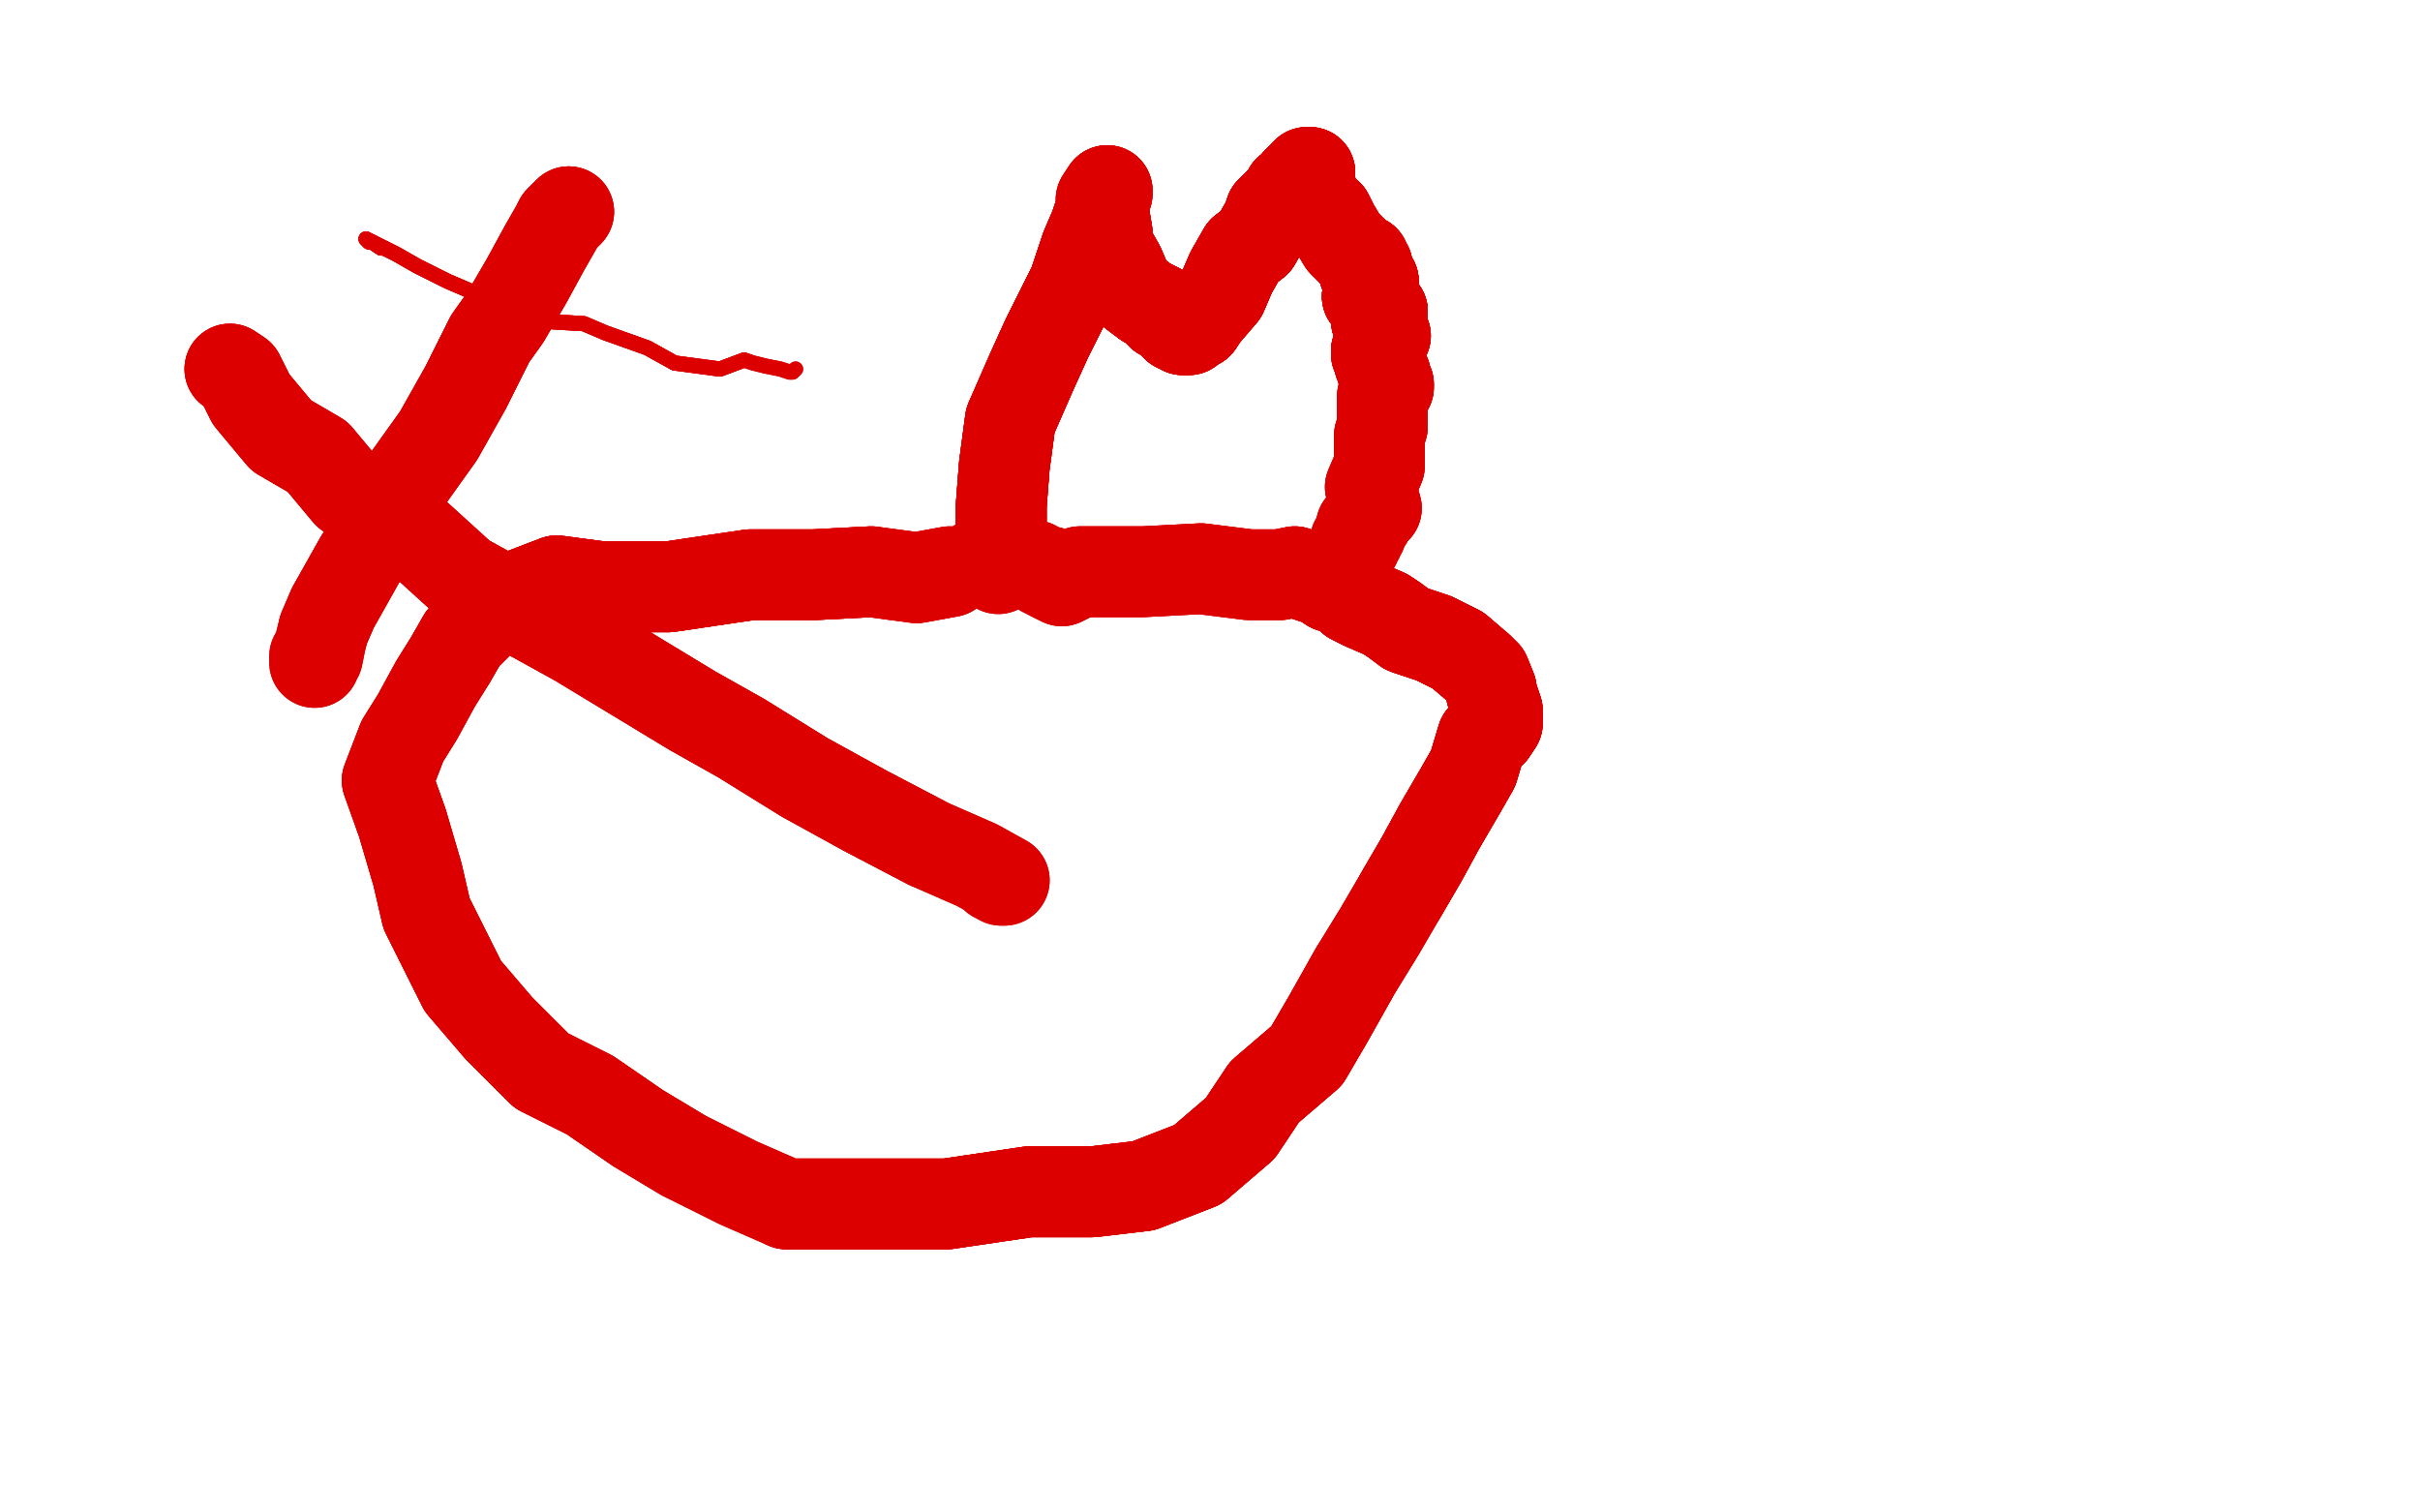 <?xml version="1.0" standalone="no"?>
<!DOCTYPE svg PUBLIC "-//W3C//DTD SVG 1.1//EN"
"http://www.w3.org/Graphics/SVG/1.1/DTD/svg11.dtd">

<svg width="800" height="500" version="1.1" xmlns="http://www.w3.org/2000/svg" xmlns:xlink="http://www.w3.org/1999/xlink" style="stroke-antialiasing: false"><desc>This SVG has been created on https://colorillo.com/</desc><rect x='0' y='0' width='800' height='500' style='fill: rgb(255,255,255); stroke-width:0' /><polyline points="127,82 126,82 123,80 122,80 121,79" style="fill: none; stroke: #dc0000; stroke-width: 5; stroke-linejoin: round; stroke-linecap: round; stroke-antialiasing: false; stroke-antialias: 0; opacity: 1.0"/>
<polyline points="127,82 126,82 123,80 122,80 121,79 131,84 138,88 148,93 155,96 169,103 176,106 193,107 200,110 214,115 223,120 238,122 246,119" style="fill: none; stroke: #dc0000; stroke-width: 5; stroke-linejoin: round; stroke-linecap: round; stroke-antialiasing: false; stroke-antialias: 0; opacity: 1.0"/>
<polyline points="127,82 126,82 123,80 122,80 121,79 131,84 138,88 148,93 155,96 169,103 176,106 193,107 200,110 214,115 223,120 238,122 246,119 249,120 253,121 258,122 261,123 262,123 263,122" style="fill: none; stroke: #dc0000; stroke-width: 5; stroke-linejoin: round; stroke-linecap: round; stroke-antialiasing: false; stroke-antialias: 0; opacity: 1.0"/>
<polyline points="127,82 126,82 123,80 122,80 121,79 131,84 138,88 148,93 155,96 169,103 176,106 193,107 200,110 214,115 223,120 238,122 246,119 249,120 253,121 258,122 261,123 262,123 263,122" style="fill: none; stroke: #dc0000; stroke-width: 5; stroke-linejoin: round; stroke-linecap: round; stroke-antialiasing: false; stroke-antialias: 0; opacity: 1.0"/>
<polyline points="188,70 185,73 184,75 180,82 174,93 167,105 162,112 154,128 145,144 135,158 126,174 119,185 110,201 107,208" style="fill: none; stroke: #dc0000; stroke-width: 30; stroke-linejoin: round; stroke-linecap: round; stroke-antialiasing: false; stroke-antialias: 0; opacity: 1.0"/>
<polyline points="188,70 185,73 184,75 180,82 174,93 167,105 162,112 154,128 145,144 135,158 126,174 119,185 110,201 107,208 106,212 105,217 104,217 104,219" style="fill: none; stroke: #dc0000; stroke-width: 30; stroke-linejoin: round; stroke-linecap: round; stroke-antialiasing: false; stroke-antialias: 0; opacity: 1.0"/>
<polyline points="188,70 185,73 184,75 180,82 174,93 167,105 162,112 154,128 145,144 135,158 126,174 119,185 110,201 107,208 106,212 105,217 104,217 104,219" style="fill: none; stroke: #dc0000; stroke-width: 30; stroke-linejoin: round; stroke-linecap: round; stroke-antialiasing: false; stroke-antialias: 0; opacity: 1.0"/>
<polyline points="76,122 79,124 83,132 93,144 105,151 115,163 131,171 153,191 191,212 229,235 245,244 266,257 286,268 307,279" style="fill: none; stroke: #dc0000; stroke-width: 30; stroke-linejoin: round; stroke-linecap: round; stroke-antialiasing: false; stroke-antialias: 0; opacity: 1.0"/>
<polyline points="76,122 79,124 83,132 93,144 105,151 115,163 131,171 153,191 191,212 229,235 245,244 266,257 286,268 307,279 323,286 332,291 331,291 330,290" style="fill: none; stroke: #dc0000; stroke-width: 30; stroke-linejoin: round; stroke-linecap: round; stroke-antialiasing: false; stroke-antialias: 0; opacity: 1.0"/>
<polyline points="76,122 79,124 83,132 93,144 105,151 115,163 131,171 153,191 191,212 229,235 245,244 266,257 286,268 307,279 323,286 332,291 331,291 330,290 329,290 328,289" style="fill: none; stroke: #dc0000; stroke-width: 30; stroke-linejoin: round; stroke-linecap: round; stroke-antialiasing: false; stroke-antialias: 0; opacity: 1.0"/>
<polyline points="314,189 303,191 288,189 269,190 248,190 221,194 199,194 184,192 171,197 159,205 153,211 149,218" style="fill: none; stroke: #dc0000; stroke-width: 30; stroke-linejoin: round; stroke-linecap: round; stroke-antialiasing: false; stroke-antialias: 0; opacity: 1.0"/>
<polyline points="314,189 303,191 288,189 269,190 248,190 221,194 199,194 184,192 171,197 159,205 153,211 149,218 144,226 138,237 133,245 128,258 133,272 138,289 141,302 153,326 165,340 179,354 195,362 211,373 226,382" style="fill: none; stroke: #dc0000; stroke-width: 30; stroke-linejoin: round; stroke-linecap: round; stroke-antialiasing: false; stroke-antialias: 0; opacity: 1.0"/>
<polyline points="314,189 303,191 288,189 269,190 248,190 221,194 199,194 184,192 171,197 159,205 153,211 149,218 144,226 138,237 133,245 128,258 133,272 138,289 141,302 153,326 165,340 179,354 195,362 211,373 226,382 244,391 260,398 281,398 292,398 313,398 340,394 361,394 378,392 396,385 410,373 418,361 432,349 439,337 448,321" style="fill: none; stroke: #dc0000; stroke-width: 30; stroke-linejoin: round; stroke-linecap: round; stroke-antialiasing: false; stroke-antialias: 0; opacity: 1.0"/>
<polyline points="288,189 269,190 248,190 221,194 199,194 184,192 171,197 159,205 153,211 149,218 144,226 138,237 133,245 128,258 133,272 138,289 141,302 153,326 165,340 179,354 195,362 211,373 226,382 244,391 260,398 281,398 292,398 313,398 340,394 361,394 378,392 396,385 410,373 418,361 432,349 439,337 448,321 456,308 463,296 470,284 476,273 483,261 487,254 490,244 493,242 495,239 495,235 493,229 493,228" style="fill: none; stroke: #dc0000; stroke-width: 30; stroke-linejoin: round; stroke-linecap: round; stroke-antialiasing: false; stroke-antialias: 0; opacity: 1.0"/>
<polyline points="260,398 281,398 292,398 313,398 340,394 361,394 378,392 396,385 410,373 418,361 432,349 439,337 448,321 456,308 463,296 470,284 476,273 483,261 487,254 490,244 493,242 495,239 495,235 493,229 493,228 491,223 489,221 482,215 474,211 465,208 461,205 458,203 451,200 447,198 444,195 440,194 437,192 428,189" style="fill: none; stroke: #dc0000; stroke-width: 30; stroke-linejoin: round; stroke-linecap: round; stroke-antialiasing: false; stroke-antialias: 0; opacity: 1.0"/>
<polyline points="260,398 281,398 292,398 313,398 340,394 361,394 378,392 396,385 410,373 418,361 432,349 439,337 448,321 456,308 463,296 470,284 476,273 483,261 487,254 490,244 493,242 495,239 495,235 493,229 493,228 491,223 489,221 482,215 474,211 465,208 461,205 458,203 451,200 447,198 444,195 440,194 437,192 428,189 423,190 413,190 397,188 378,189 367,189 357,189 351,192 347,190 347,189 346,189" style="fill: none; stroke: #dc0000; stroke-width: 30; stroke-linejoin: round; stroke-linecap: round; stroke-antialiasing: false; stroke-antialias: 0; opacity: 1.0"/>
<polyline points="463,296 470,284 476,273 483,261 487,254 490,244 493,242 495,239 495,235 493,229 493,228 491,223 489,221 482,215 474,211 465,208 461,205 458,203 451,200 447,198 444,195 440,194 437,192 428,189 423,190 413,190 397,188 378,189 367,189 357,189 351,192 347,190 347,189 346,189 345,189 342,187 341,187 336,186 333,185 330,188 326,186 326,185 324,186" style="fill: none; stroke: #dc0000; stroke-width: 30; stroke-linejoin: round; stroke-linecap: round; stroke-antialiasing: false; stroke-antialias: 0; opacity: 1.0"/>
<polyline points="463,296 470,284 476,273 483,261 487,254 490,244 493,242 495,239 495,235 493,229 493,228 491,223 489,221 482,215 474,211 465,208 461,205 458,203 451,200 447,198 444,195 440,194 437,192 428,189 423,190 413,190 397,188 378,189 367,189 357,189 351,192 347,190 347,189 346,189 345,189 342,187 341,187 336,186 333,185 330,188 326,186 326,185 324,186" style="fill: none; stroke: #dc0000; stroke-width: 30; stroke-linejoin: round; stroke-linecap: round; stroke-antialiasing: false; stroke-antialias: 0; opacity: 1.0"/>
<polyline points="332,186 331,185 331,178 331,167 332,154 334,139 341,123 346,112 355,94 359,82 362,75 365,66 365,65" style="fill: none; stroke: #dc0000; stroke-width: 30; stroke-linejoin: round; stroke-linecap: round; stroke-antialiasing: false; stroke-antialias: 0; opacity: 1.0"/>
<polyline points="332,186 331,185 331,178 331,167 332,154 334,139 341,123 346,112 355,94 359,82 362,75 365,66 365,65 366,64 366,63" style="fill: none; stroke: #dc0000; stroke-width: 30; stroke-linejoin: round; stroke-linecap: round; stroke-antialiasing: false; stroke-antialias: 0; opacity: 1.0"/>
<polyline points="332,186 331,185 331,178 331,167 332,154 334,139 341,123 346,112 355,94 359,82 362,75 365,66 365,65 366,64 366,63 364,66 365,71 366,77 366,81 370,88 373,95 375,97 379,100 383,102 383,103 384,103 384,104 388,105" style="fill: none; stroke: #dc0000; stroke-width: 30; stroke-linejoin: round; stroke-linecap: round; stroke-antialiasing: false; stroke-antialias: 0; opacity: 1.0"/>
<polyline points="332,186 331,185 331,178 331,167 332,154 334,139 341,123 346,112 355,94 359,82 362,75 365,66 365,65 366,64 366,63 364,66 365,71 366,77 366,81 370,88 373,95 375,97 379,100 383,102 383,103 384,103 384,104 388,105 388,106 388,107 389,108 390,108 391,108 391,109 392,109" style="fill: none; stroke: #dc0000; stroke-width: 30; stroke-linejoin: round; stroke-linecap: round; stroke-antialiasing: false; stroke-antialias: 0; opacity: 1.0"/>
<polyline points="332,186 331,185 331,178 331,167 332,154 334,139 341,123 346,112 355,94 359,82 362,75 365,66 365,65 366,64 366,63 364,66 365,71 366,77 366,81 370,88 373,95 375,97 379,100 383,102 383,103 384,103 384,104 388,105 388,106 388,107 389,108 390,108 391,108 391,109 392,109 393,109 393,108 394,108 396,107 398,104 404,97 407,90 411,83 415,80 419,73 420,70 421,70 421,69" style="fill: none; stroke: #dc0000; stroke-width: 30; stroke-linejoin: round; stroke-linecap: round; stroke-antialiasing: false; stroke-antialias: 0; opacity: 1.0"/>
<polyline points="365,71 366,77 366,81 370,88 373,95 375,97 379,100 383,102 383,103 384,103 384,104 388,105 388,106 388,107 389,108 390,108 391,108 391,109 392,109 393,109 393,108 394,108 396,107 398,104 404,97 407,90 411,83 415,80 419,73 420,70 421,70 421,69 422,69 423,68 423,67 424,67 425,66 426,63 427,63 428,62 429,60 431,59" style="fill: none; stroke: #dc0000; stroke-width: 30; stroke-linejoin: round; stroke-linecap: round; stroke-antialiasing: false; stroke-antialias: 0; opacity: 1.0"/>
<polyline points="365,71 366,77 366,81 370,88 373,95 375,97 379,100 383,102 383,103 384,103 384,104 388,105 388,106 388,107 389,108 390,108 391,108 391,109 392,109 393,109 393,108 394,108 396,107 398,104 404,97 407,90 411,83 415,80 419,73 420,70 421,70 421,69 422,69 423,68 423,67 424,67 425,66 426,63 427,63 428,62 429,60 431,59 431,58 432,57 433,57" style="fill: none; stroke: #dc0000; stroke-width: 30; stroke-linejoin: round; stroke-linecap: round; stroke-antialiasing: false; stroke-antialias: 0; opacity: 1.0"/>
<polyline points="389,108 390,108 391,108 391,109 392,109 393,109 393,108 394,108 396,107 398,104 404,97 407,90 411,83 415,80 419,73 420,70 421,70 421,69 422,69 423,68 423,67 424,67 425,66 426,63 427,63 428,62 429,60 431,59 431,58 432,57 433,57 431,62 434,64 435,69 439,71 441,75 444,80 446,82 450,86 451,86 451,87 452,88 451,88" style="fill: none; stroke: #dc0000; stroke-width: 30; stroke-linejoin: round; stroke-linecap: round; stroke-antialiasing: false; stroke-antialias: 0; opacity: 1.0"/>
<polyline points="393,108 394,108 396,107 398,104 404,97 407,90 411,83 415,80 419,73 420,70 421,70 421,69 422,69 423,68 423,67 424,67 425,66 426,63 427,63 428,62 429,60 431,59 431,58 432,57 433,57 431,62 434,64 435,69 439,71 441,75 444,80 446,82 450,86 451,86 451,87 452,88 451,88 451,89 451,90 454,93 452,98 455,100 455,101 455,102 456,103 457,103 456,104" style="fill: none; stroke: #dc0000; stroke-width: 30; stroke-linejoin: round; stroke-linecap: round; stroke-antialiasing: false; stroke-antialias: 0; opacity: 1.0"/>
<polyline points="396,107 398,104 404,97 407,90 411,83 415,80 419,73 420,70 421,70 421,69 422,69 423,68 423,67 424,67 425,66 426,63 427,63 428,62 429,60 431,59 431,58 432,57 433,57 431,62 434,64 435,69 439,71 441,75 444,80 446,82 450,86 451,86 451,87 452,88 451,88 451,89 451,90 454,93 452,98 455,100 455,101 455,102 456,103 457,103 456,104 456,105 455,105 455,106 456,107" style="fill: none; stroke: #dc0000; stroke-width: 30; stroke-linejoin: round; stroke-linecap: round; stroke-antialiasing: false; stroke-antialias: 0; opacity: 1.0"/>
<polyline points="422,69 423,68 423,67 424,67 425,66 426,63 427,63 428,62 429,60 431,59 431,58 432,57 433,57 431,62 434,64 435,69 439,71 441,75 444,80 446,82 450,86 451,86 451,87 452,88 451,88 451,89 451,90 454,93 452,98 455,100 455,101 455,102 456,103 457,103 456,104 456,105 455,105 455,106 456,107 457,107 457,108 457,109 458,111 456,115 455,116" style="fill: none; stroke: #dc0000; stroke-width: 30; stroke-linejoin: round; stroke-linecap: round; stroke-antialiasing: false; stroke-antialias: 0; opacity: 1.0"/>
<polyline points="434,64 435,69 439,71 441,75 444,80 446,82 450,86 451,86 451,87 452,88 451,88 451,89 451,90 454,93 452,98 455,100 455,101 455,102 456,103 457,103 456,104 456,105 455,105 455,106 456,107 457,107 457,108 457,109 458,111 456,115 455,116 455,117 456,117 456,118 456,120 457,121 457,122 457,123 458,124 458,125 458,126 459,127 459,128" style="fill: none; stroke: #dc0000; stroke-width: 30; stroke-linejoin: round; stroke-linecap: round; stroke-antialiasing: false; stroke-antialias: 0; opacity: 1.0"/>
<polyline points="451,87 452,88 451,88 451,89 451,90 454,93 452,98 455,100 455,101 455,102 456,103 457,103 456,104 456,105 455,105 455,106 456,107 457,107 457,108 457,109 458,111 456,115 455,116 455,117 456,117 456,118 456,120 457,121 457,122 457,123 458,124 458,125 458,126 459,127 459,128 457,131 457,141 456,144 456,154 453,161 455,168 452,171 452,172 451,173 450,174 450,175" style="fill: none; stroke: #dc0000; stroke-width: 30; stroke-linejoin: round; stroke-linecap: round; stroke-antialiasing: false; stroke-antialias: 0; opacity: 1.0"/>
<polyline points="451,88 451,89 451,90 454,93 452,98 455,100 455,101 455,102 456,103 457,103 456,104 456,105 455,105 455,106 456,107 457,107 457,108 457,109 458,111 456,115 455,116 455,117 456,117 456,118 456,120 457,121 457,122 457,123 458,124 458,125 458,126 459,127 459,128 457,131 457,141 456,144 456,154 453,161 455,168 452,171 452,172 451,173 450,174 450,175 450,176 449,177 449,178 448,179 448,180" style="fill: none; stroke: #dc0000; stroke-width: 30; stroke-linejoin: round; stroke-linecap: round; stroke-antialiasing: false; stroke-antialias: 0; opacity: 1.0"/>
<polyline points="451,88 451,89 451,90 454,93 452,98 455,100 455,101 455,102 456,103 457,103 456,104 456,105 455,105 455,106 456,107 457,107 457,108 457,109 458,111 456,115 455,116 455,117 456,117 456,118 456,120 457,121 457,122 457,123 458,124 458,125 458,126 459,127 459,128 457,131 457,141 456,144 456,154 453,161 455,168 452,171 452,172 451,173 450,174 450,175 450,176 449,177 449,178 448,179 448,180" style="fill: none; stroke: #dc0000; stroke-width: 30; stroke-linejoin: round; stroke-linecap: round; stroke-antialiasing: false; stroke-antialias: 0; opacity: 1.0"/>
</svg>
